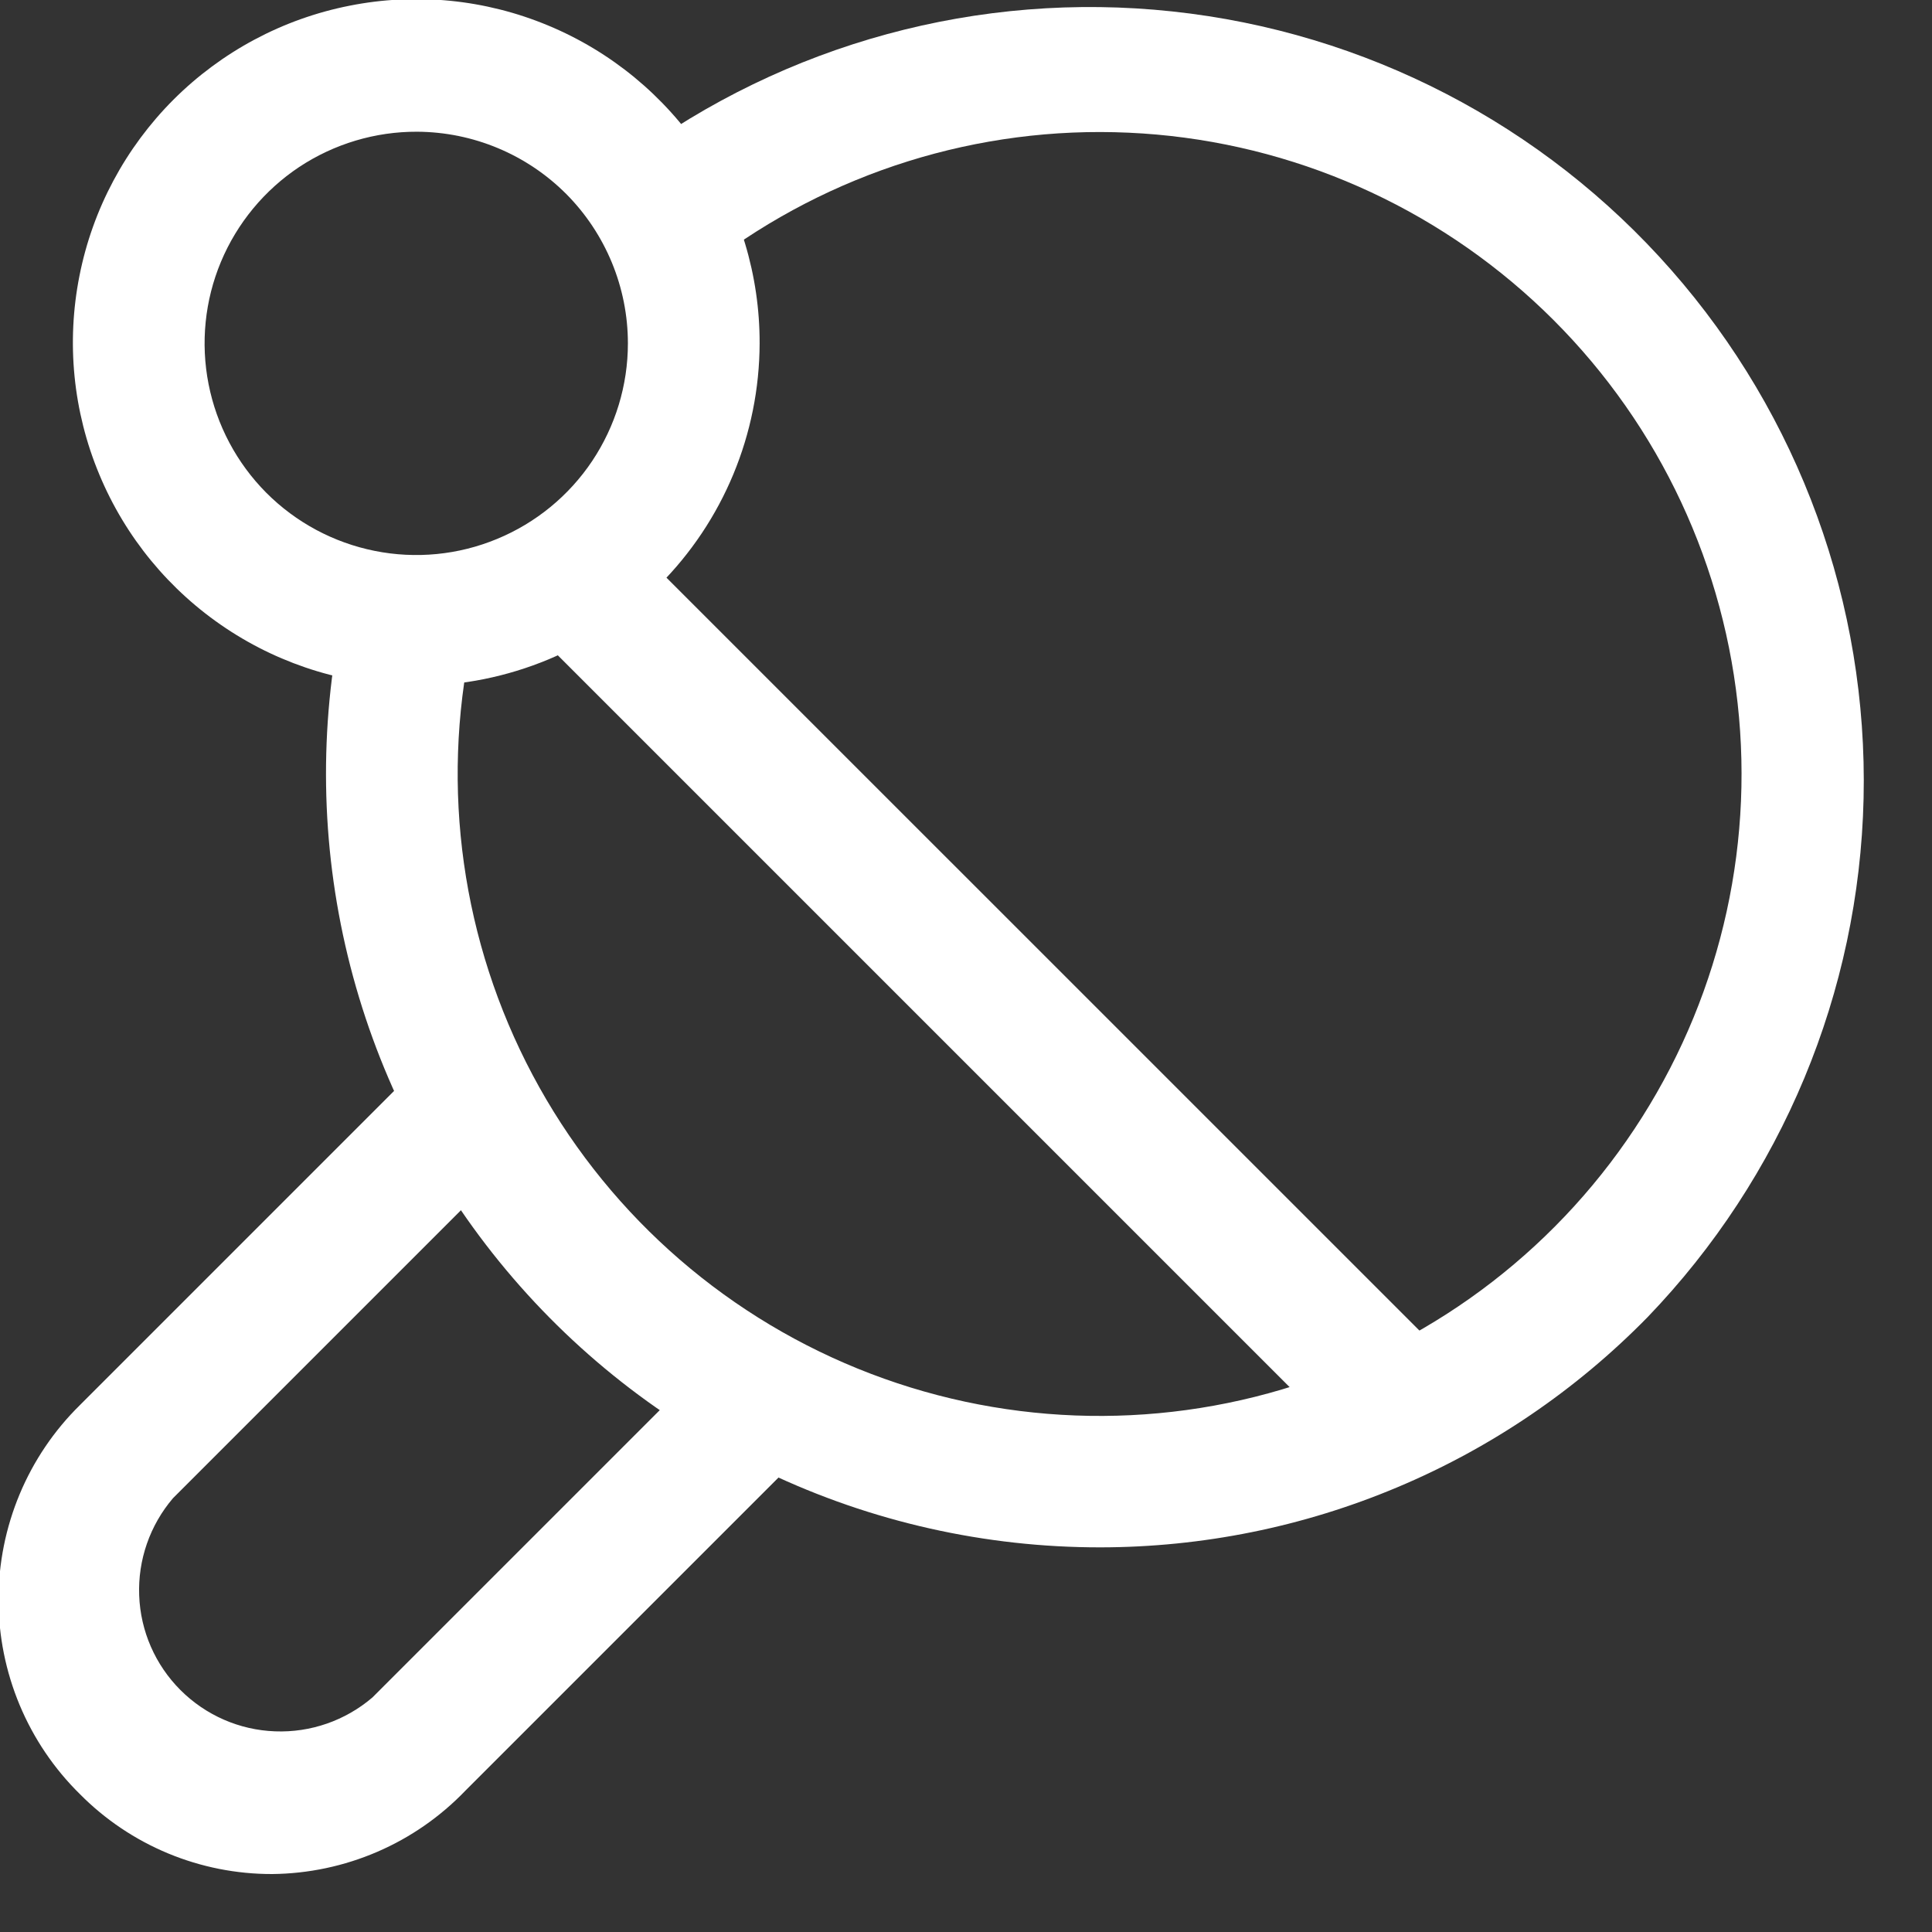 <?xml version="1.0" encoding="UTF-8"?> <svg xmlns="http://www.w3.org/2000/svg" width="22" height="22" viewBox="0 0 22 22" fill="none"><rect x="0" y="0" width="22" height="22" fill="#333333" stroke="none"/> <g clip-path="url(#clip0_2:395)"> <path d="M12.53 17.62C11.219 17.621 9.924 17.33 8.74 16.767C7.555 16.204 6.512 15.384 5.685 14.366C4.858 13.348 4.269 12.159 3.96 10.885C3.651 9.61 3.631 8.283 3.9 7L5.37 7.3C5.015 8.977 5.261 10.726 6.065 12.241C6.869 13.755 8.179 14.939 9.768 15.585C11.356 16.231 13.121 16.298 14.753 15.774C16.386 15.251 17.783 14.17 18.699 12.721C19.616 11.272 19.994 9.547 19.767 7.848C19.541 6.148 18.724 4.582 17.46 3.424C16.196 2.266 14.565 1.588 12.852 1.511C11.139 1.433 9.454 1.961 8.09 3L7.17 1.81C8.946 0.495 11.15 -0.105 13.347 0.13C15.544 0.364 17.573 1.415 19.031 3.075C20.489 4.734 21.271 6.881 21.221 9.09C21.171 11.299 20.292 13.408 18.76 15C17.948 15.829 16.979 16.488 15.909 16.937C14.839 17.387 13.691 17.619 12.53 17.62Z" fill="white"></path> <path d="M3.1 21.34C2.693 21.341 2.29 21.261 1.914 21.105C1.538 20.949 1.196 20.719 0.91 20.43C0.616 20.141 0.383 19.796 0.224 19.416C0.065 19.035 -0.017 18.627 -0.017 18.215C-0.017 17.803 0.065 17.395 0.224 17.014C0.383 16.634 0.616 16.289 0.91 16L4.91 12L5.97 13.06L1.97 17.06C1.707 17.368 1.569 17.764 1.585 18.169C1.6 18.574 1.768 18.958 2.055 19.245C2.342 19.532 2.726 19.7 3.131 19.715C3.536 19.731 3.932 19.593 4.24 19.33L8.24 15.33L9.3 16.39L5.3 20.39C5.015 20.687 4.674 20.924 4.296 21.087C3.918 21.25 3.511 21.336 3.1 21.34Z" fill="white"></path> <path d="M7.103 6.092L6.042 7.152L15.482 16.592L16.543 15.531L7.103 6.092Z" fill="white"></path> <path d="M4.75 7.81C3.976 7.812 3.218 7.584 2.574 7.155C1.929 6.726 1.427 6.116 1.13 5.401C0.832 4.686 0.754 3.899 0.905 3.14C1.055 2.38 1.428 1.683 1.975 1.135C2.523 0.588 3.22 0.215 3.98 0.065C4.739 -0.086 5.526 -0.008 6.241 0.29C6.956 0.587 7.566 1.089 7.995 1.734C8.424 2.378 8.652 3.136 8.65 3.91C8.647 4.944 8.236 5.934 7.505 6.665C6.774 7.396 5.784 7.807 4.75 7.81ZM4.75 1.5C4.273 1.498 3.806 1.638 3.408 1.901C3.011 2.165 2.7 2.541 2.516 2.981C2.332 3.421 2.283 3.906 2.375 4.374C2.467 4.842 2.696 5.273 3.032 5.611C3.369 5.949 3.798 6.179 4.266 6.273C4.734 6.367 5.219 6.32 5.66 6.137C6.101 5.955 6.478 5.646 6.743 5.25C7.008 4.853 7.15 4.387 7.15 3.91C7.15 3.273 6.897 2.661 6.448 2.209C5.998 1.758 5.387 1.503 4.75 1.5Z" fill="white"></path> </g> <defs> <clipPath id="clip0_2:395"> <rect width="21.34" height="21.34" fill="white"></rect> </clipPath> </defs> </svg> 
